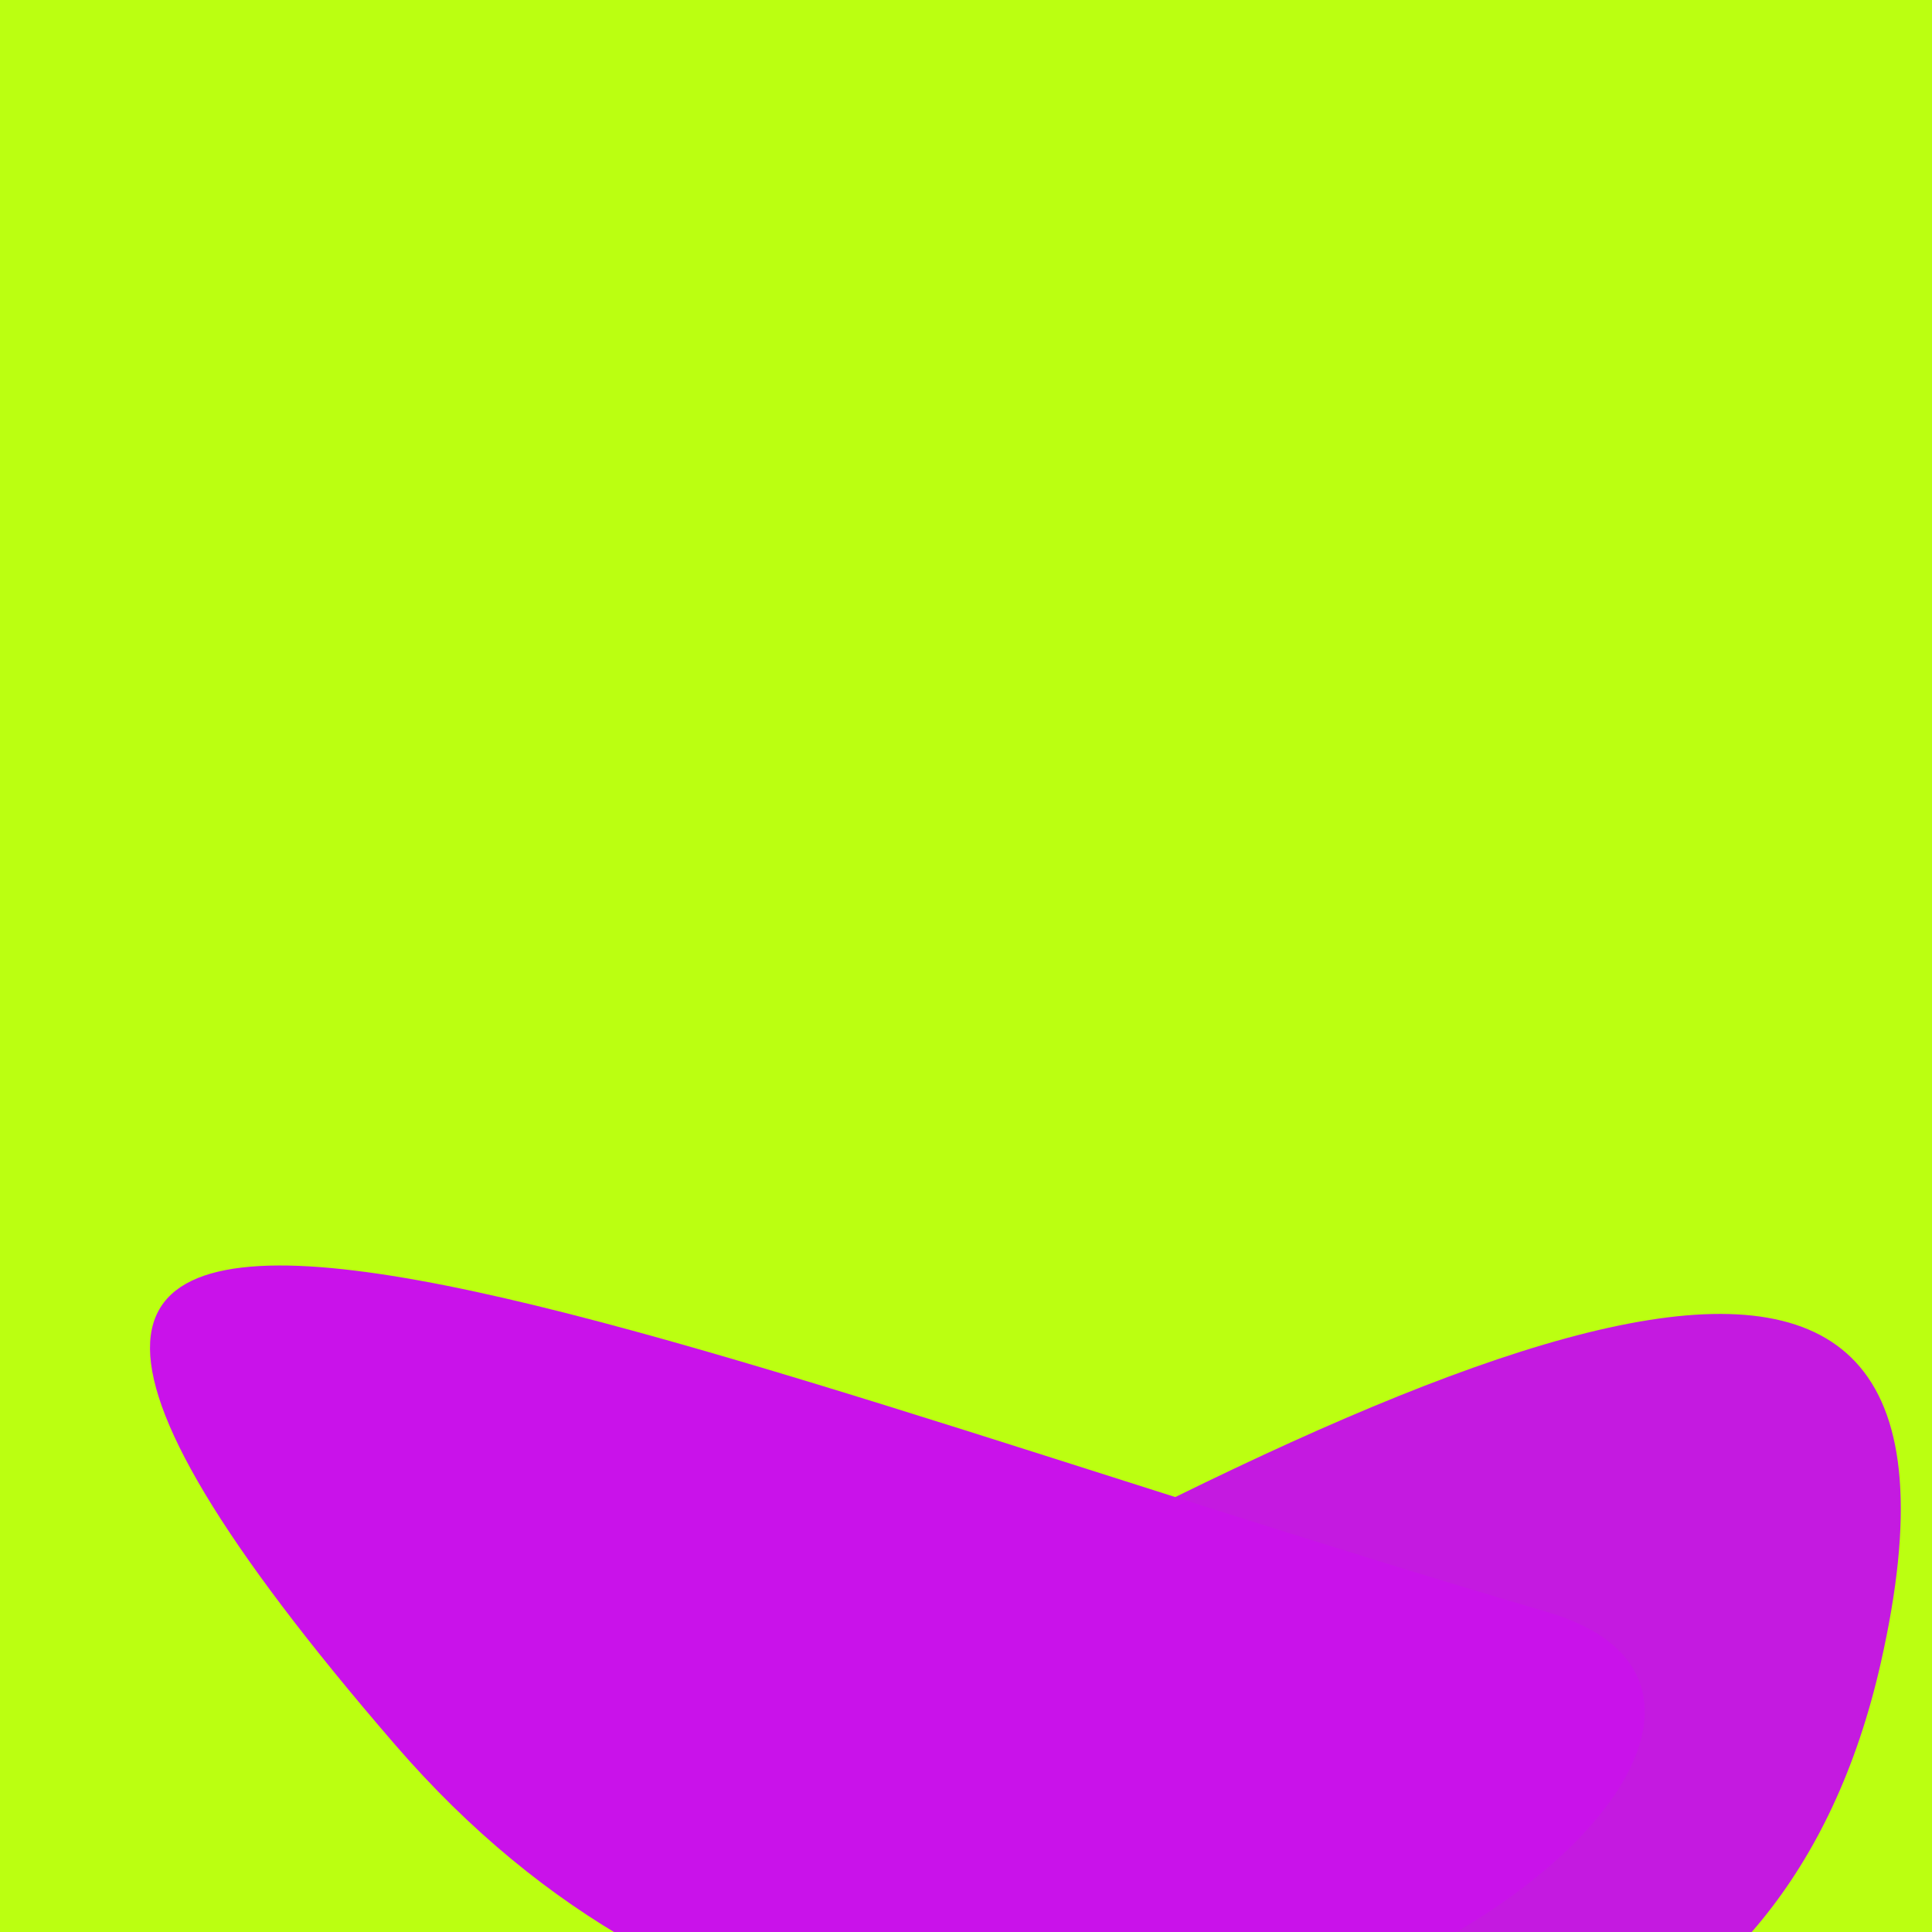 <?xml version="1.0" standalone="no"?>
<svg xmlns:xlink="http://www.w3.org/1999/xlink" xmlns="http://www.w3.org/2000/svg" width="128" height="128"><g><rect width="128" height="128" fill="#bf1"></rect><path d="M 47.974 115.163 C 27.089 126.913 111.78 166.901 124.611 110.154 C 133.455 71.039 96.799 87.693 47.974 115.163" fill="rgb(196,26,224)"></path><path d="M 102.476 106.791 C 42.562 89.168 -20.582 61.463 26.183 115.6 C 65.972 161.66 129.495 114.739 102.476 106.791" fill="rgb(201,18,234)"></path></g></svg>